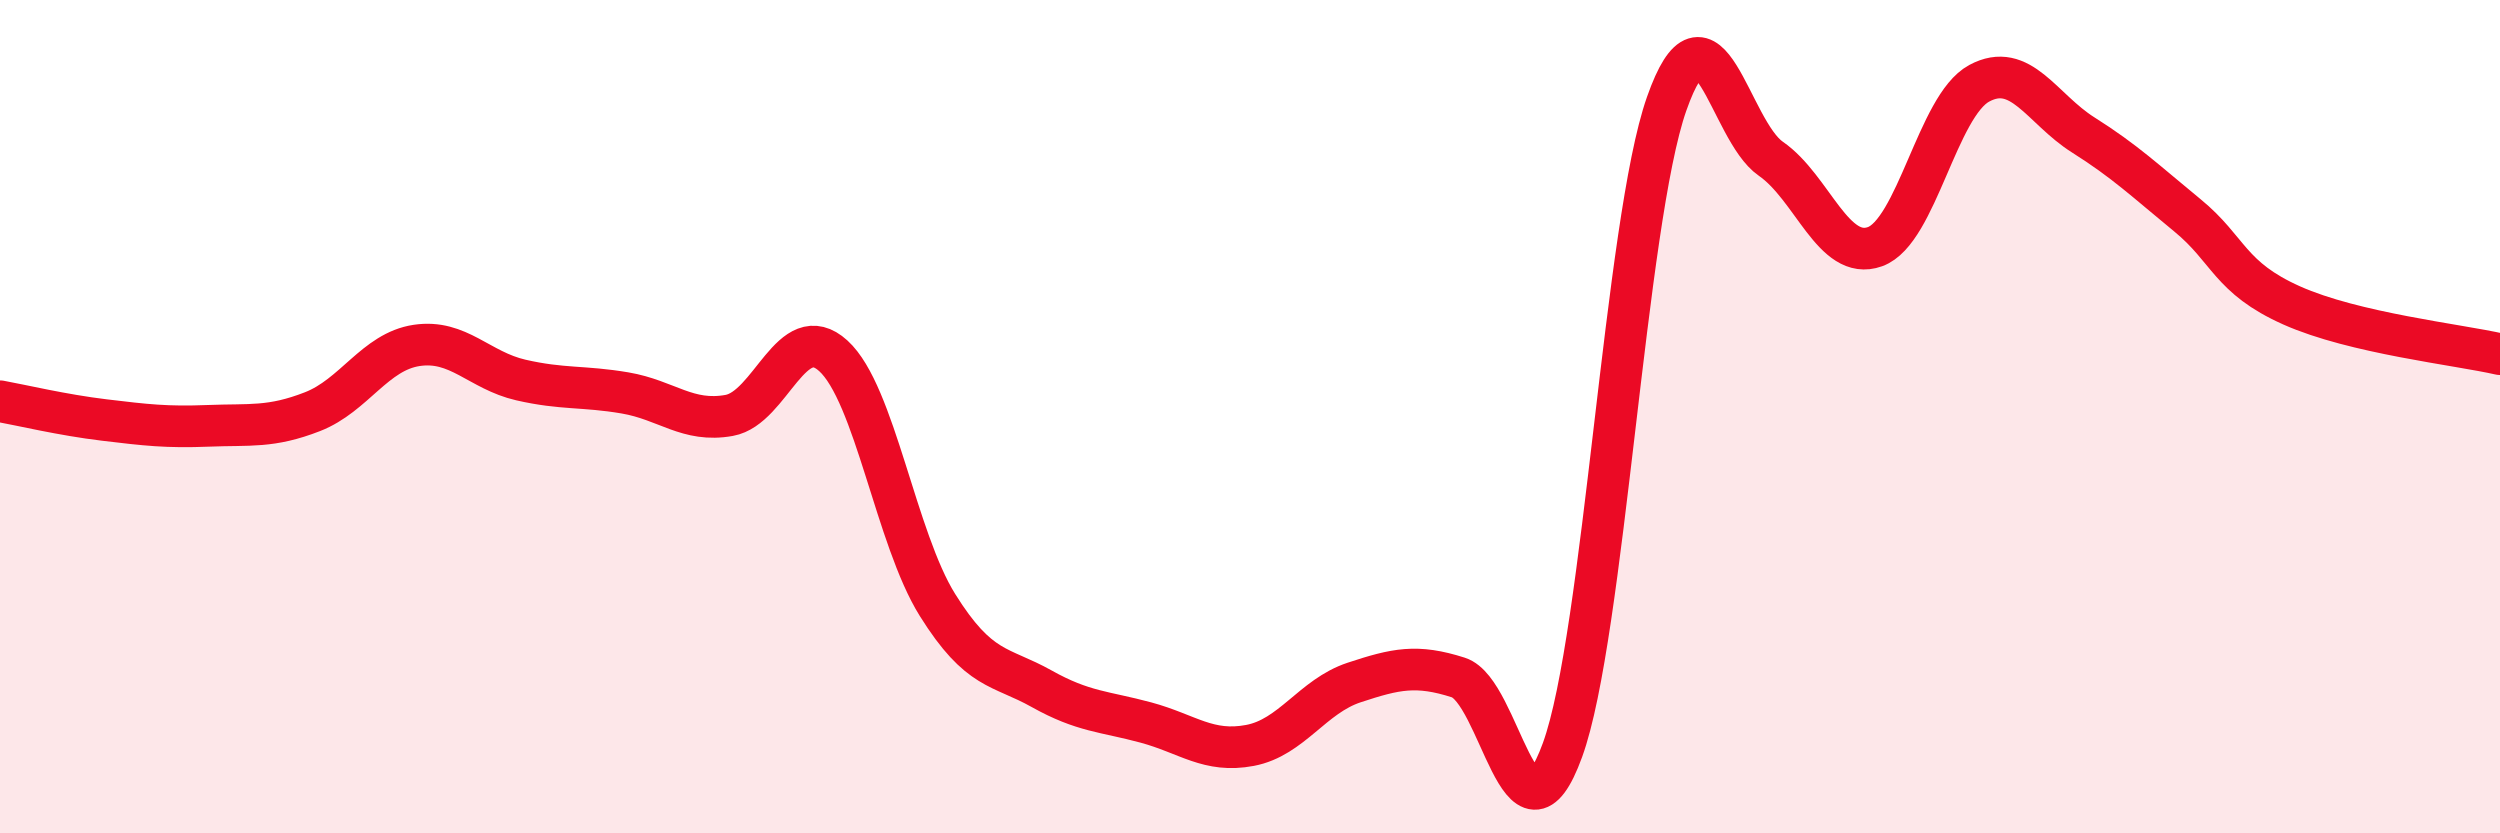 
    <svg width="60" height="20" viewBox="0 0 60 20" xmlns="http://www.w3.org/2000/svg">
      <path
        d="M 0,9.63 C 0.5,9.72 1.5,9.96 2.5,10.08 C 3.5,10.2 4,10.26 5,10.22 C 6,10.18 6.5,10.27 7.5,9.88 C 8.5,9.49 9,8.44 10,8.29 C 11,8.14 11.5,8.89 12.5,9.12 C 13.5,9.35 14,9.26 15,9.43 C 16,9.6 16.5,10.15 17.5,9.97 C 18.5,9.79 19,7.63 20,8.54 C 21,9.45 21.5,12.92 22.5,14.52 C 23.5,16.12 24,15.97 25,16.53 C 26,17.09 26.5,17.07 27.5,17.34 C 28.5,17.61 29,18.08 30,17.89 C 31,17.7 31.5,16.71 32.5,16.38 C 33.5,16.05 34,15.94 35,16.26 C 36,16.58 36.5,20.75 37.5,18 C 38.5,15.25 39,5.33 40,2.49 C 41,-0.35 41.5,3.12 42.5,3.81 C 43.5,4.5 44,6.28 45,5.92 C 46,5.56 46.5,2.54 47.5,2 C 48.5,1.46 49,2.61 50,3.24 C 51,3.87 51.5,4.35 52.5,5.17 C 53.5,5.99 53.5,6.66 55,7.33 C 56.5,8 59,8.27 60,8.5L60 20L0 20Z"
        fill="#EB0A25"
        opacity="0.1"
        stroke-linecap="round"
        stroke-linejoin="round"
      />
      <path
        d="M 0,9.63 C 0.5,9.72 1.5,9.96 2.5,10.08 C 3.5,10.2 4,10.26 5,10.22 C 6,10.18 6.5,10.27 7.5,9.88 C 8.5,9.49 9,8.44 10,8.29 C 11,8.14 11.5,8.89 12.5,9.12 C 13.5,9.35 14,9.26 15,9.43 C 16,9.6 16.5,10.15 17.5,9.97 C 18.5,9.79 19,7.63 20,8.54 C 21,9.45 21.5,12.92 22.5,14.52 C 23.5,16.12 24,15.97 25,16.53 C 26,17.09 26.5,17.07 27.5,17.34 C 28.5,17.61 29,18.08 30,17.89 C 31,17.7 31.5,16.71 32.5,16.38 C 33.5,16.05 34,15.94 35,16.26 C 36,16.58 36.5,20.75 37.5,18 C 38.5,15.25 39,5.33 40,2.49 C 41,-0.35 41.5,3.12 42.5,3.81 C 43.5,4.5 44,6.28 45,5.92 C 46,5.56 46.5,2.54 47.5,2 C 48.5,1.46 49,2.61 50,3.24 C 51,3.87 51.5,4.35 52.5,5.17 C 53.5,5.99 53.5,6.66 55,7.33 C 56.5,8 59,8.27 60,8.5"
        stroke="#EB0A25"
        stroke-width="1"
        fill="none"
        stroke-linecap="round"
        stroke-linejoin="round"
      />
    </svg>
  